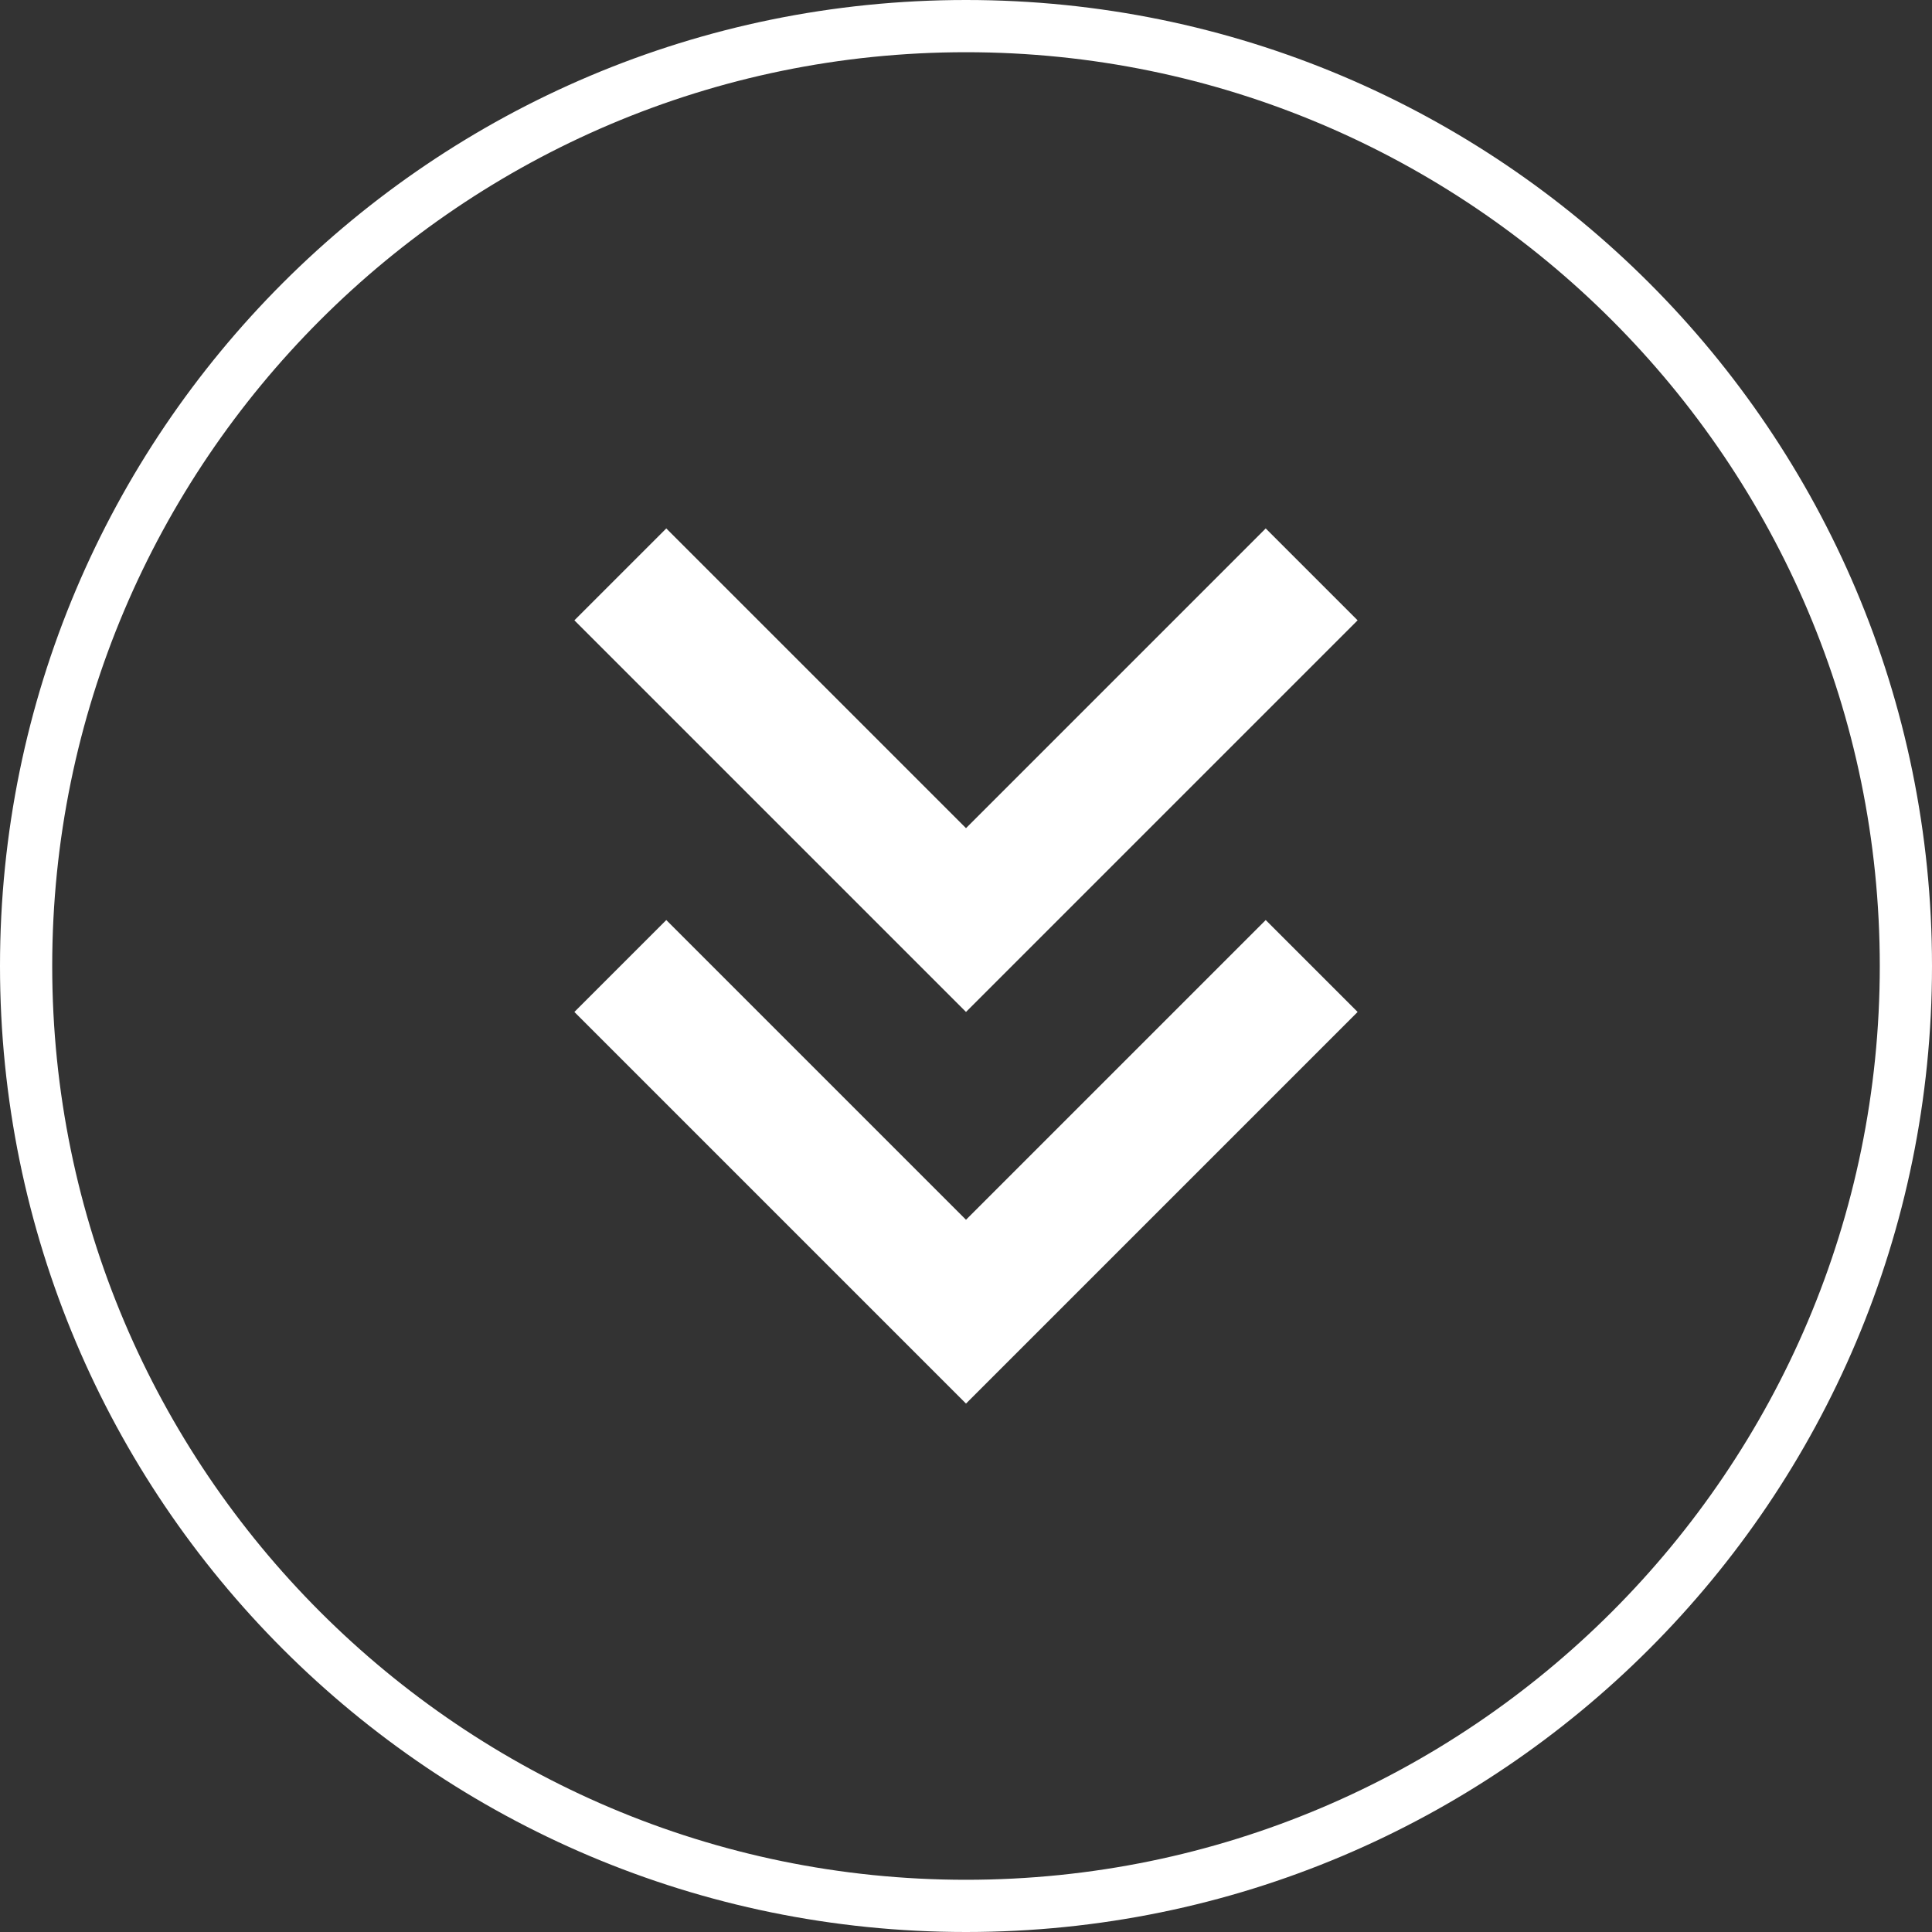 <svg version="1.1" xmlns="http://www.w3.org/2000/svg" xmlns:xlink="http://www.w3.org/1999/xlink" x="0px"
	 y="0px" viewBox="0 0 37 37" style="enable-background:new 0 0 37 37;" xml:space="preserve">
<rect x="0" y="0" width="37" height="37" fill="#333333" stroke="none"/>
<style type="text/css">
	.st0{fill:#FFFFFF;}
</style>
<path class="st0" d="M18.5,1C28.15,1,36,8.85,36,18.5S28.15,36,18.5,36S1,28.15,1,18.5S8.85,1,18.5,1 M18.5,0C8.28,0,0,8.28,0,18.5
	S8.28,37,18.5,37S37,28.72,37,18.5S28.72,0,18.5,0L18.5,0z"/>
<path class="st0" d="M24.24,10.12L26,11.88l-7.5,7.5l-7.5-7.5l1.76-1.76l5.74,5.74L24.24,10.12z M24.24,17.62L26,19.38l-7.5,7.5
	l-7.5-7.5l1.76-1.76l5.74,5.74L24.24,17.62z"/>
</svg>
